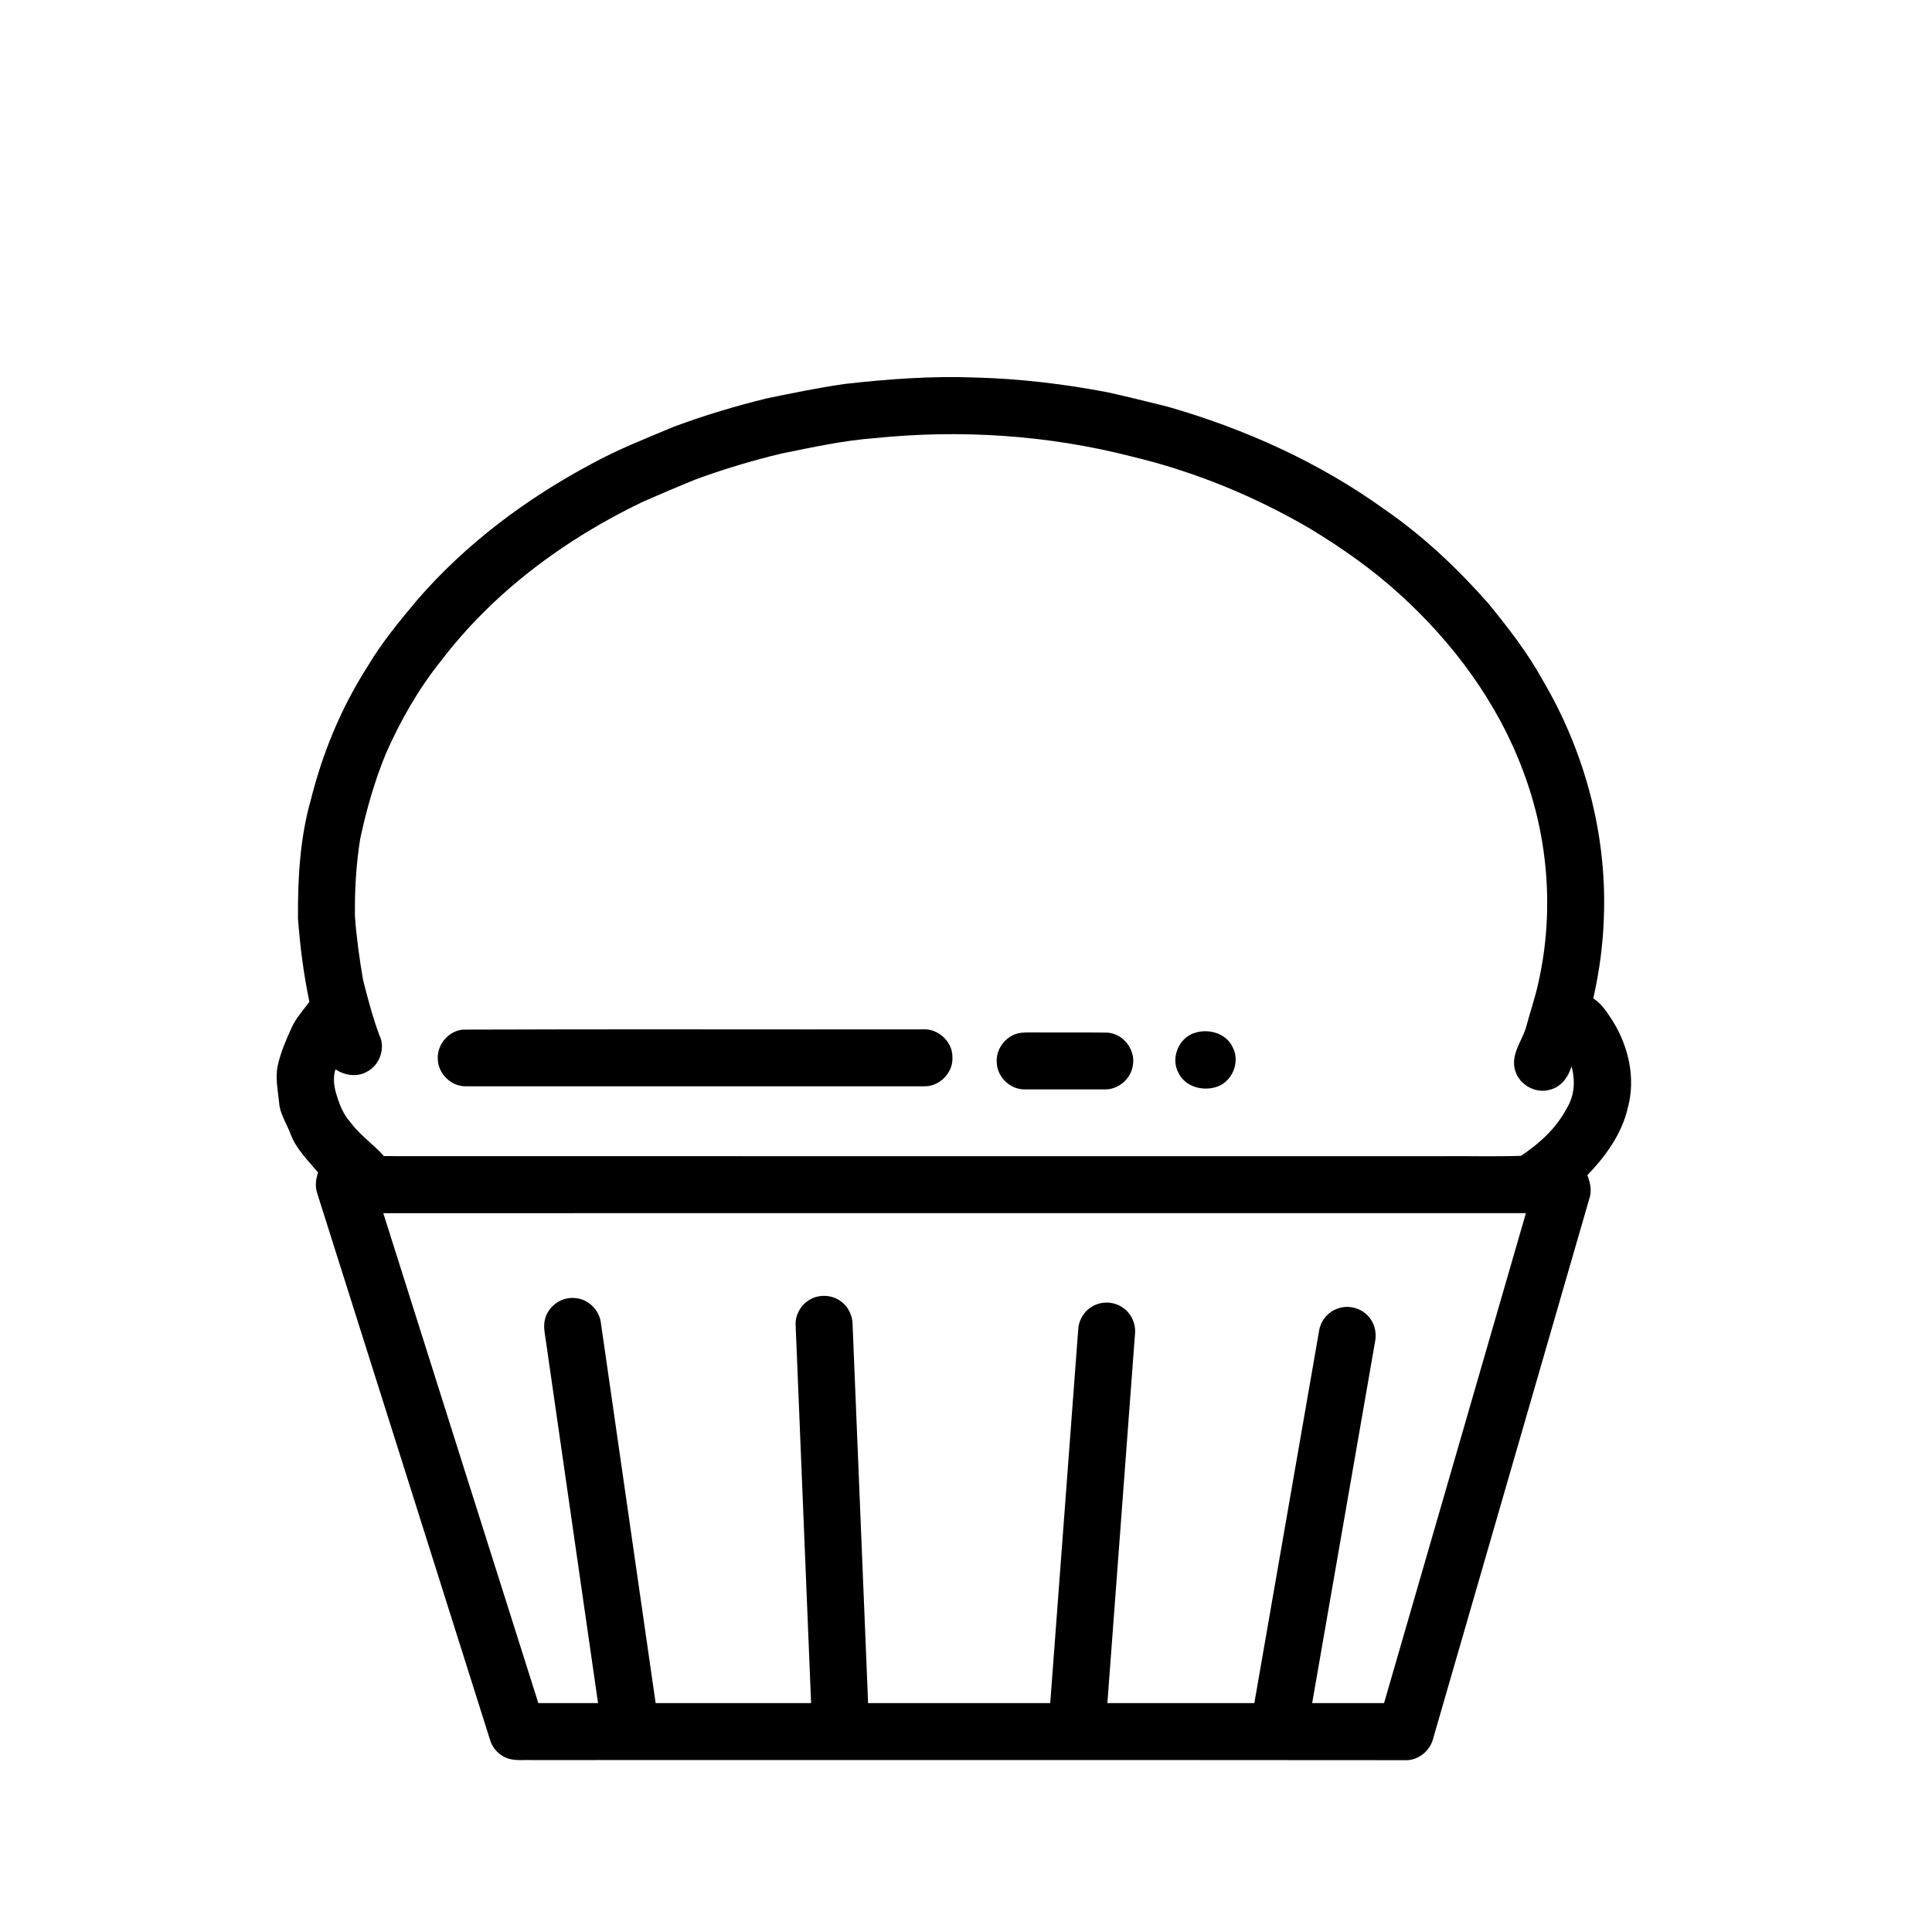 <?xml version="1.0" encoding="UTF-8"?>
<!-- Uploaded to: SVG Repo, www.svgrepo.com, Generator: SVG Repo Mixer Tools -->
<svg fill="#000000" width="800px" height="800px" version="1.1" viewBox="144 144 512 512" xmlns="http://www.w3.org/2000/svg">
 <g>
  <path d="m367.71 245.77c11.551-1.324 23.184-2.164 34.812-1.723 11.785 0.316 23.516 1.715 35.09 3.93 5.285 1.184 10.551 2.481 15.809 3.793 20.461 5.863 40.18 14.754 57.492 27.219 10.219 7.043 19.309 15.621 27.5 24.914 5.262 6.445 10.395 13.039 14.414 20.344 10.93 18.535 16.848 40.109 16.25 61.656-0.152 7.633-1.16 15.242-2.836 22.684 2.262 1.43 3.676 3.754 5.117 5.934 4.203 6.734 6.141 15.141 4.062 22.93-1.562 6.961-5.875 12.918-10.742 17.973 0.703 1.906 1.219 3.996 0.578 6.004-13.789 47.703-27.602 95.406-41.402 143.11-0.727 3.199-3.613 5.773-6.922 5.926-77.27-0.07-154.54-0.016-231.82-0.031-2.144-0.074-4.356 0.246-6.441-0.395-2.106-0.695-3.856-2.367-4.641-4.438-15.297-48.5-30.676-96.984-45.996-145.47-0.602-1.781-0.312-3.676 0.25-5.414-2.676-3.215-5.82-6.223-7.301-10.223-1.016-2.75-2.797-5.258-3.012-8.25-0.316-3.305-1.078-6.668-0.34-9.973 0.781-3.469 2.203-6.754 3.68-9.98 1.145-2.531 3.066-4.578 4.684-6.805-1.535-7.281-2.481-14.691-3.031-22.109-0.066-10.602 0.52-21.348 3.461-31.602 3.082-12.312 8-24.18 14.824-34.895 3.797-6.418 8.547-12.203 13.328-17.898 12.867-14.855 28.863-26.82 46.164-36.043 7.016-3.859 14.484-6.766 21.852-9.859 8.016-2.981 16.219-5.438 24.52-7.484 6.836-1.402 13.68-2.84 20.598-3.816m8.062 14.336c-8.355 0.621-16.555 2.449-24.75 4.094-7.773 1.867-15.441 4.172-22.938 6.941-4.621 1.898-9.227 3.848-13.797 5.859-20.629 9.895-39.582 23.922-53.492 42.23-5.93 7.391-10.645 15.691-14.48 24.344-3.027 7.305-5.199 14.941-6.852 22.664-1.098 6.816-1.492 13.746-1.402 20.648 0.418 5.633 1.195 11.242 2.152 16.805 1.266 4.945 2.539 9.902 4.34 14.676 1.691 3.477 0.012 8.039-3.438 9.711-2.606 1.43-5.82 0.891-8.211-0.707-0.645 1.949-0.453 4.016 0.051 5.969 0.844 2.945 1.902 5.938 4.039 8.215 2.469 3.379 6.027 5.695 8.758 8.824 93.398 0.043 186.8 0.008 280.2 0.016 7.039-0.07 14.094 0.148 21.121-0.098 4.856-3.211 9.367-7.316 12.09-12.543 2.109-3.312 2.363-7.465 1.293-11.172-0.801 2.84-2.789 5.535-5.797 6.219-4.023 1.156-8.555-1.688-9.293-5.793-0.793-3.949 2.043-7.266 3.082-10.871 1.027-3.906 2.375-7.723 3.227-11.672 4.184-18.508 2.719-38.184-3.957-55.93-6.731-18.207-18.574-34.227-32.918-47.176-7.125-6.5-15.062-12.043-23.27-17.066-14.82-8.711-30.891-15.336-47.613-19.32-22.172-5.707-45.383-7.207-68.141-4.867m-130.2 205.39c13.699 43.277 27.363 86.57 41.09 129.84h15.82c-4.59-31.852-9.172-63.703-13.762-95.555-0.27-2.09-0.852-4.25-0.258-6.336 0.902-3.34 4.301-5.769 7.758-5.465 3.582 0.145 6.695 3.176 7.035 6.731 4.82 33.543 9.656 67.082 14.488 100.62 13.734 0 27.469 0.004 41.199-0.004-1.379-33.375-2.742-66.746-4.098-100.12-0.145-2.574 1.191-5.137 3.344-6.539 2.5-1.711 6.031-1.676 8.492 0.082 2.129 1.426 3.309 3.973 3.266 6.508 1.367 33.355 2.731 66.711 4.102 100.07 16.086 0 32.18 0.004 48.266 0 2.484-33.051 4.941-66.102 7.426-99.145 0.145-2.398 1.531-4.672 3.598-5.894 2.453-1.539 5.809-1.453 8.18 0.223 2.356 1.539 3.594 4.461 3.242 7.238-2.43 32.527-4.867 65.051-7.301 97.578 12.984 0 25.965 0.004 38.949-0.004 5.719-32.863 11.43-65.73 17.145-98.586 0.383-2.66 2.293-5.016 4.82-5.926 3.055-1.195 6.797-0.09 8.707 2.574 1.379 1.789 1.75 4.184 1.285 6.363-5.551 31.855-11.07 63.723-16.633 95.578 6.352 0.004 12.703 0 19.051 0 12.559-43.273 25.043-86.566 37.594-129.84-100.93 0-201.87-0.004-302.8 0.008z"/>
  <path d="m266.66 416.86c40.594-0.164 81.188-0.008 121.79-0.074 4.106-0.312 8.023 3.234 7.949 7.387 0.25 4.078-3.41 7.816-7.488 7.703-40.477 0.012-80.953 0.008-121.43 0.004-3.863 0.09-7.34-3.281-7.453-7.121-0.312-3.836 2.793-7.559 6.637-7.898z"/>
  <path d="m413.76 417.86c1.426-0.332 2.902-0.242 4.359-0.258 6.402 0.051 12.805-0.051 19.207 0.051 4.219 0.145 7.625 4.43 6.91 8.574-0.449 3.586-3.781 6.539-7.406 6.473-7.09 0.012-14.18 0.012-21.266-0.004-3.797 0.07-7.231-3.199-7.406-6.977-0.344-3.527 2.172-7.019 5.602-7.859z"/>
  <path d="m460.61 417.73c3.691-1.223 8.352 0.098 10.059 3.793 2.113 3.93-0.148 9.32-4.434 10.562-3.644 1.145-8.199-0.145-9.926-3.758-2.148-3.898 0.047-9.301 4.301-10.598z"/>
 </g>
</svg>
